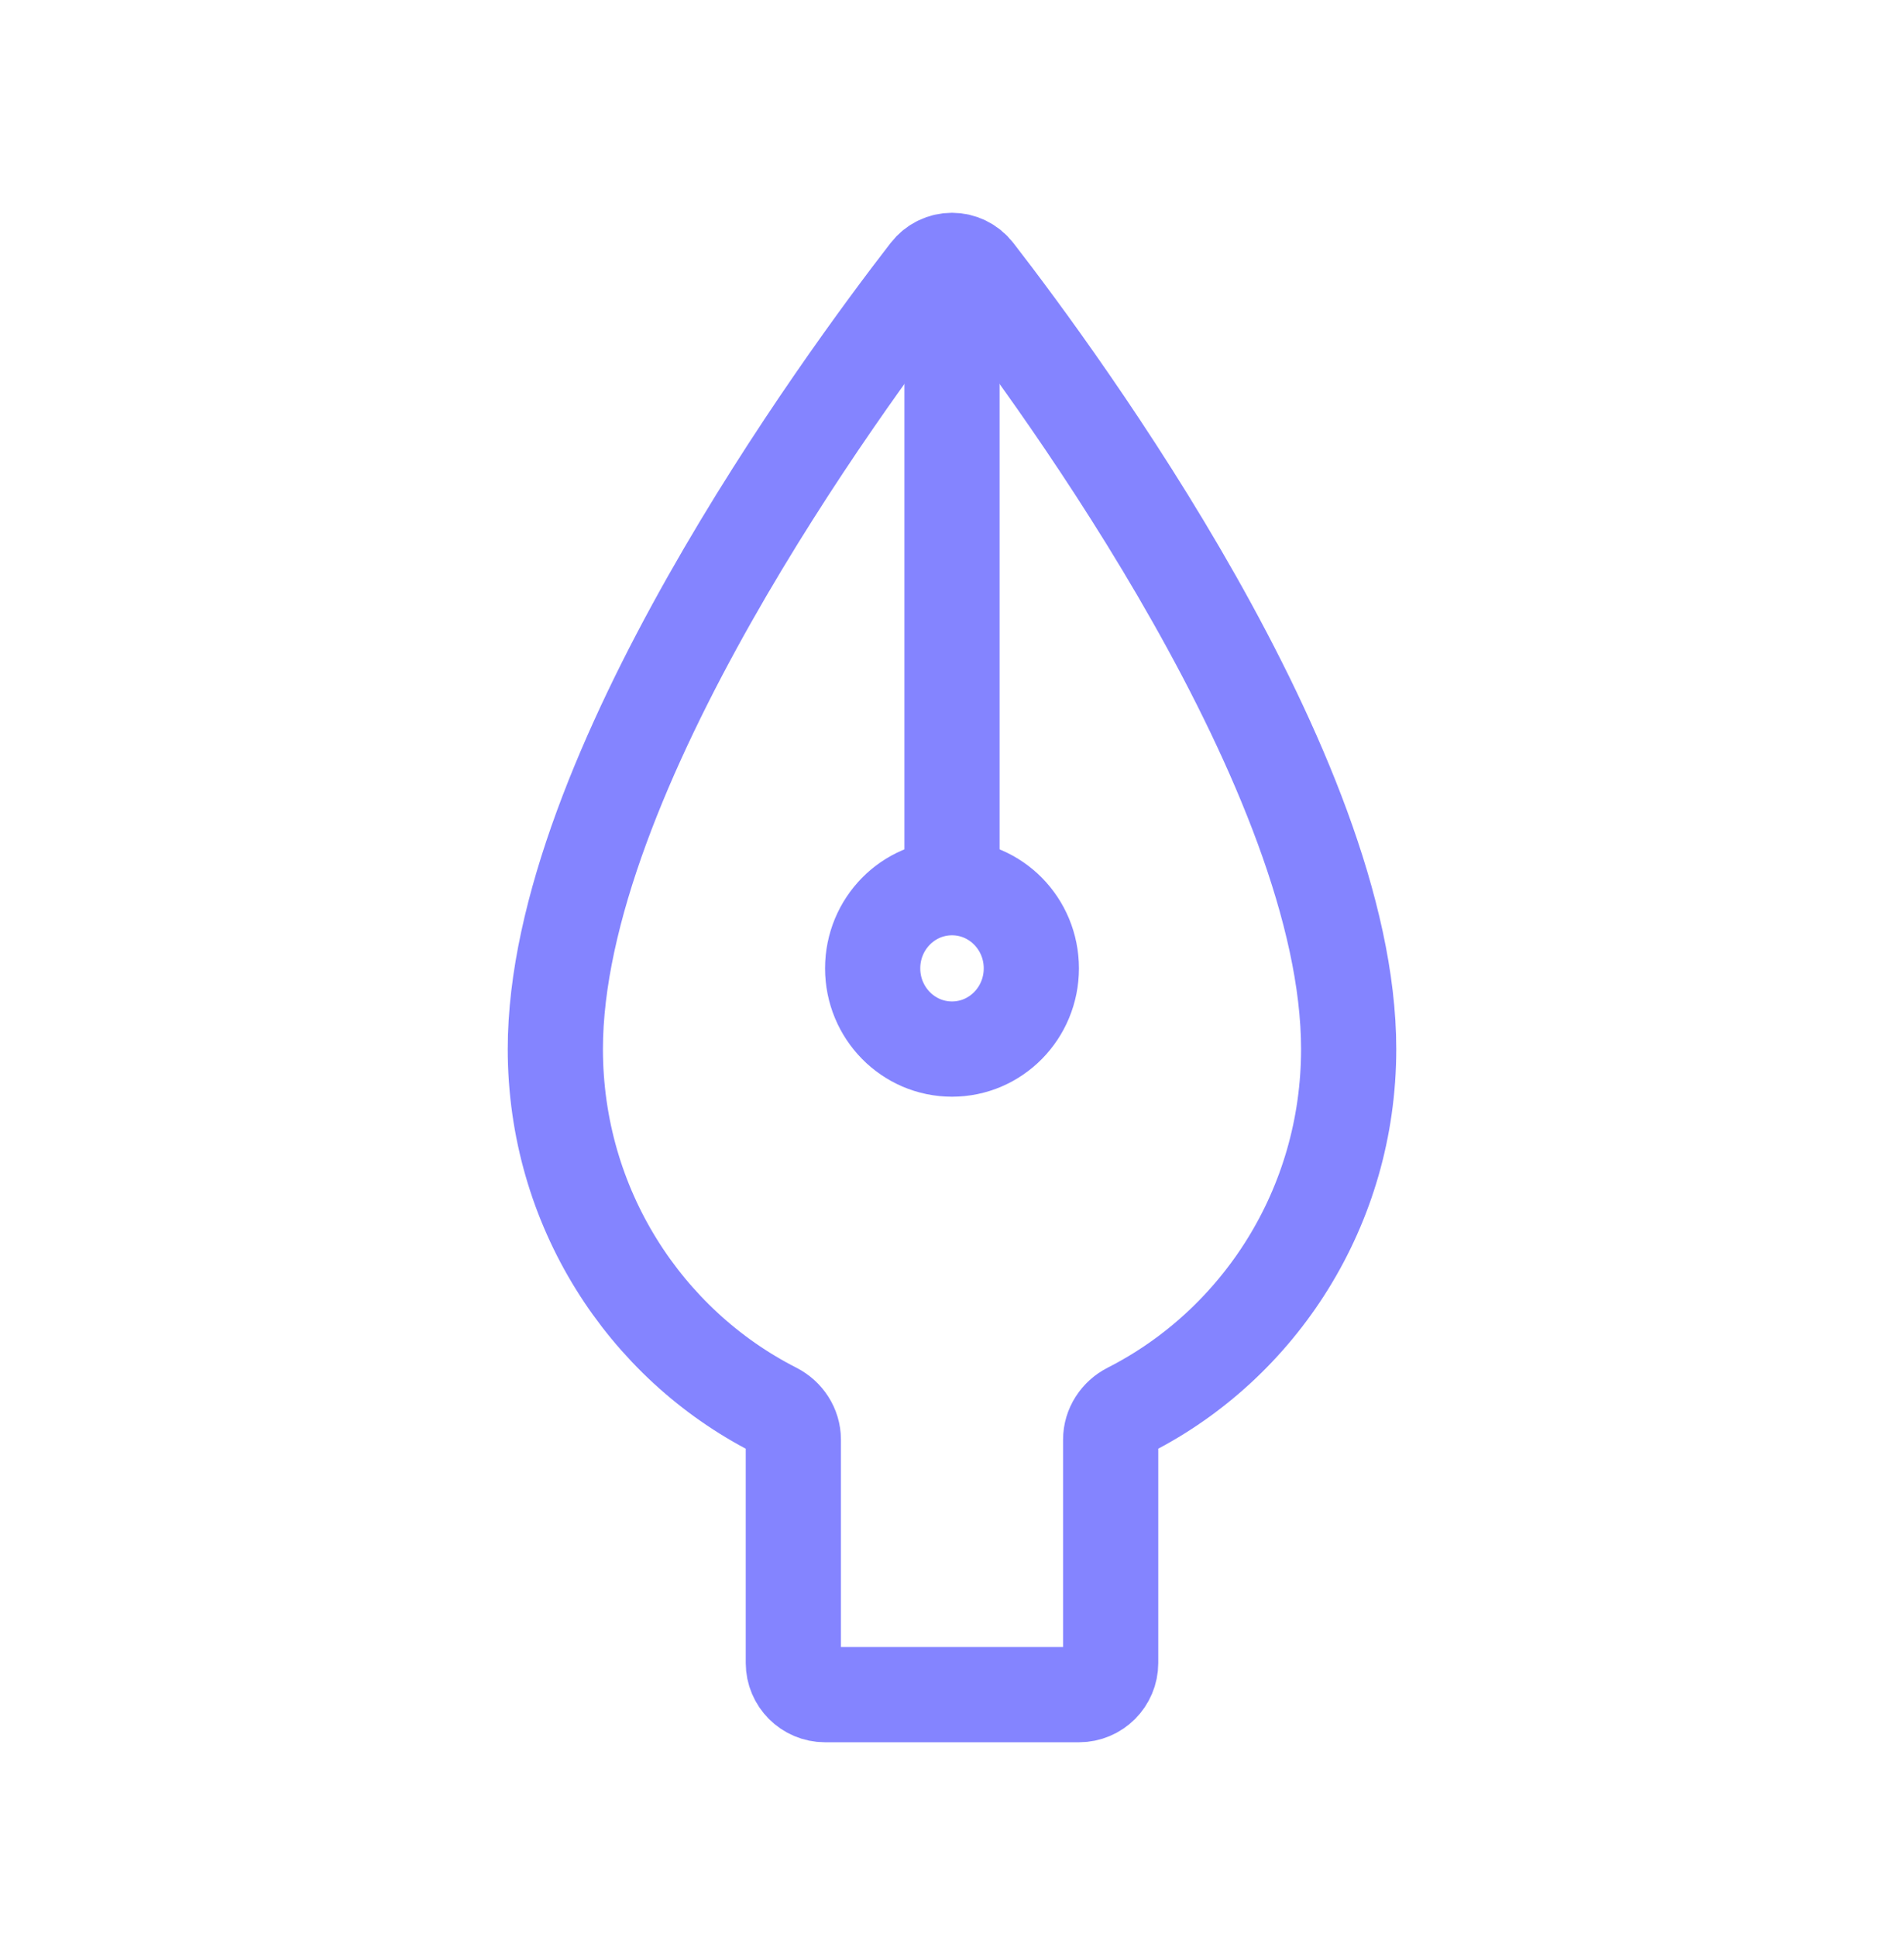 <svg width="60" height="61" viewBox="0 0 60 61" fill="none" xmlns="http://www.w3.org/2000/svg">
<path d="M35 45.343C35 44.947 35.235 44.592 35.587 44.413C39.686 42.328 42.5 38.019 42.5 33.042C42.5 24.392 33.452 12.062 30.752 8.576C30.365 8.077 29.635 8.077 29.248 8.576C26.548 12.062 17.5 24.392 17.5 33.042C17.5 38.019 20.314 42.328 24.413 44.413C24.765 44.592 25 44.947 25 45.343V52.375C25 52.927 25.448 53.375 26 53.375H34C34.552 53.375 35 52.927 35 52.375V45.343Z" stroke="#8484FF" stroke-width="3"/>
<path d="M30 7.625V27.958" stroke="#8484FF" stroke-width="3" stroke-linejoin="round"/>
<ellipse cx="30" cy="30.5" rx="2.5" ry="2.542" stroke="#8484FF" stroke-width="3" stroke-linecap="round"/>
</svg>
